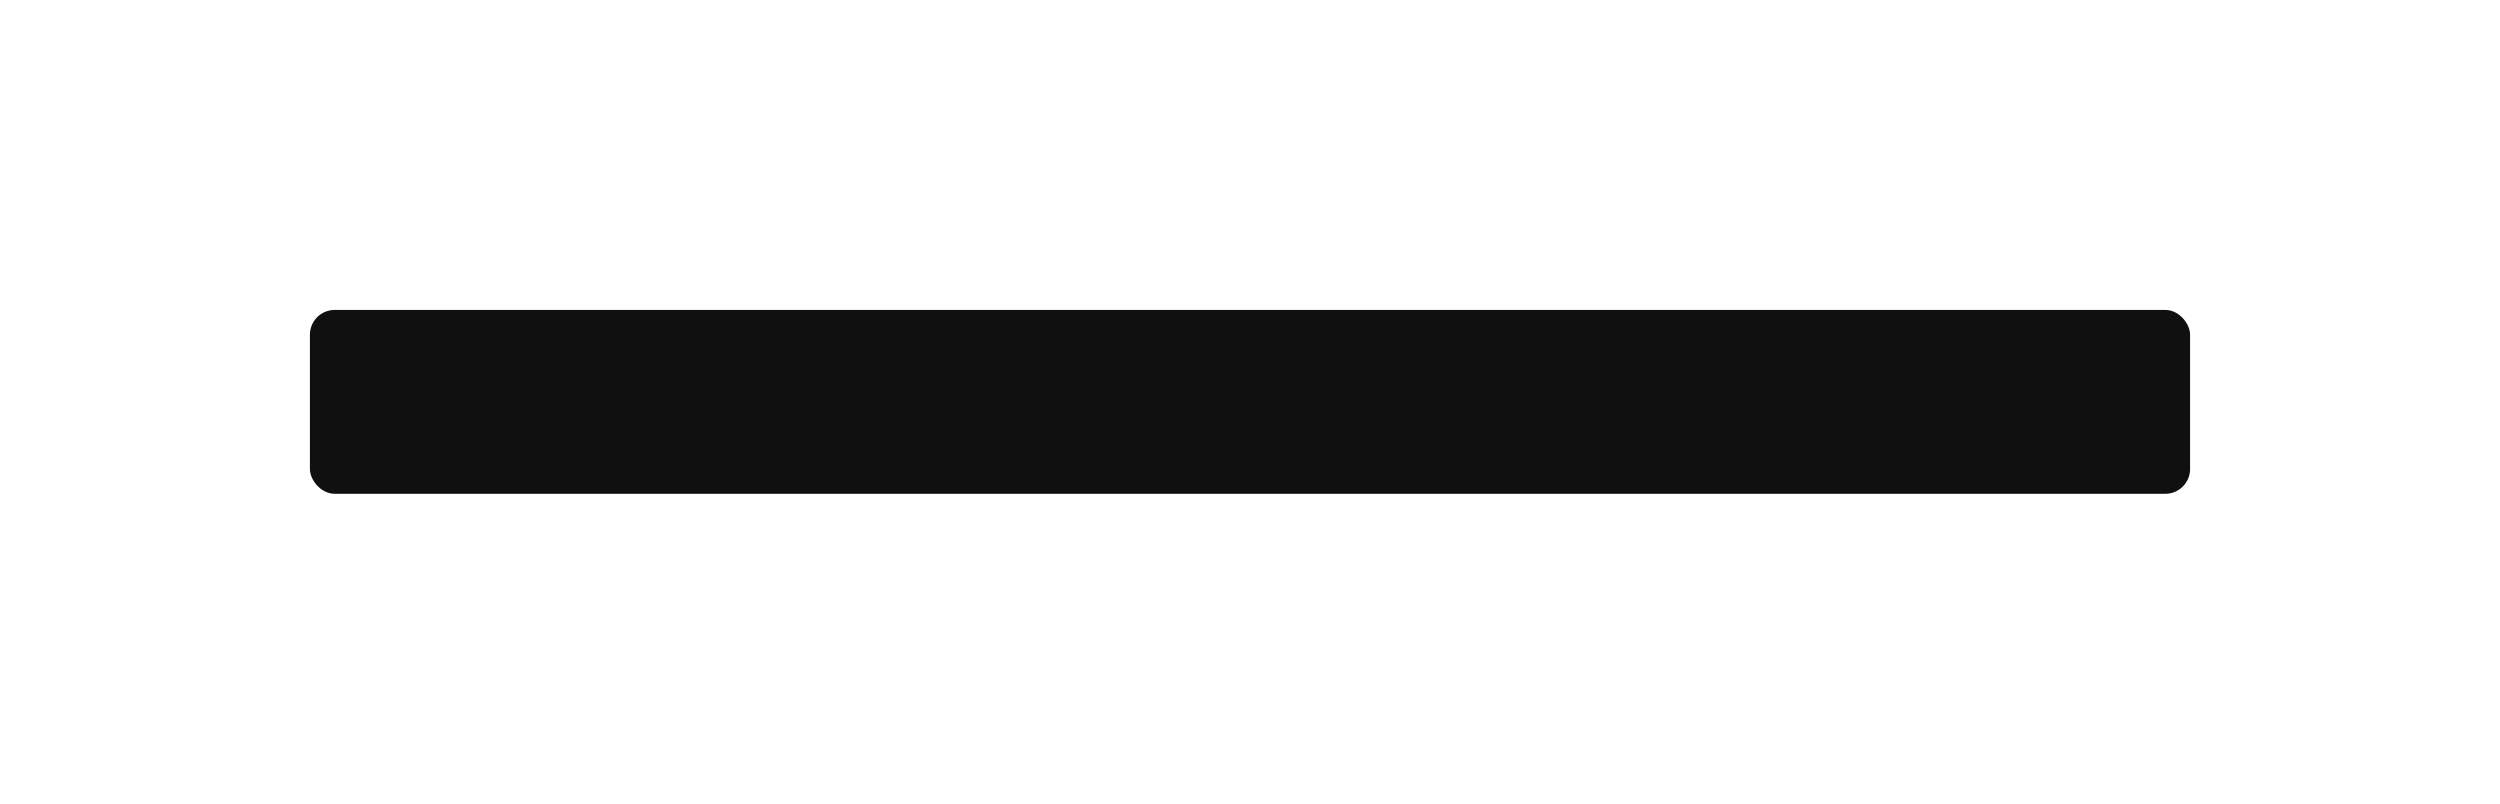 <?xml version="1.0" encoding="UTF-8"?> <svg xmlns="http://www.w3.org/2000/svg" xmlns:xlink="http://www.w3.org/1999/xlink" id="_Слой_2" data-name="Слой 2" viewBox="0 0 1210 389"> <defs> <style> .cls-1 { fill: #101010; filter: url(#outer-glow-1); } </style> <filter id="outer-glow-1" filterUnits="userSpaceOnUse"> <feOffset dx="0" dy="0"></feOffset> <feGaussianBlur result="blur" stdDeviation="50"></feGaussianBlur> <feFlood flood-color="#00e5bc" flood-opacity=".75"></feFlood> <feComposite in2="blur" operator="in"></feComposite> <feComposite in="SourceGraphic"></feComposite> </filter> </defs> <g id="_Слой_1-2" data-name="Слой 1"> <rect class="cls-1" x="150" y="150" width="910" height="89" rx="12" ry="12"></rect> </g> </svg> 